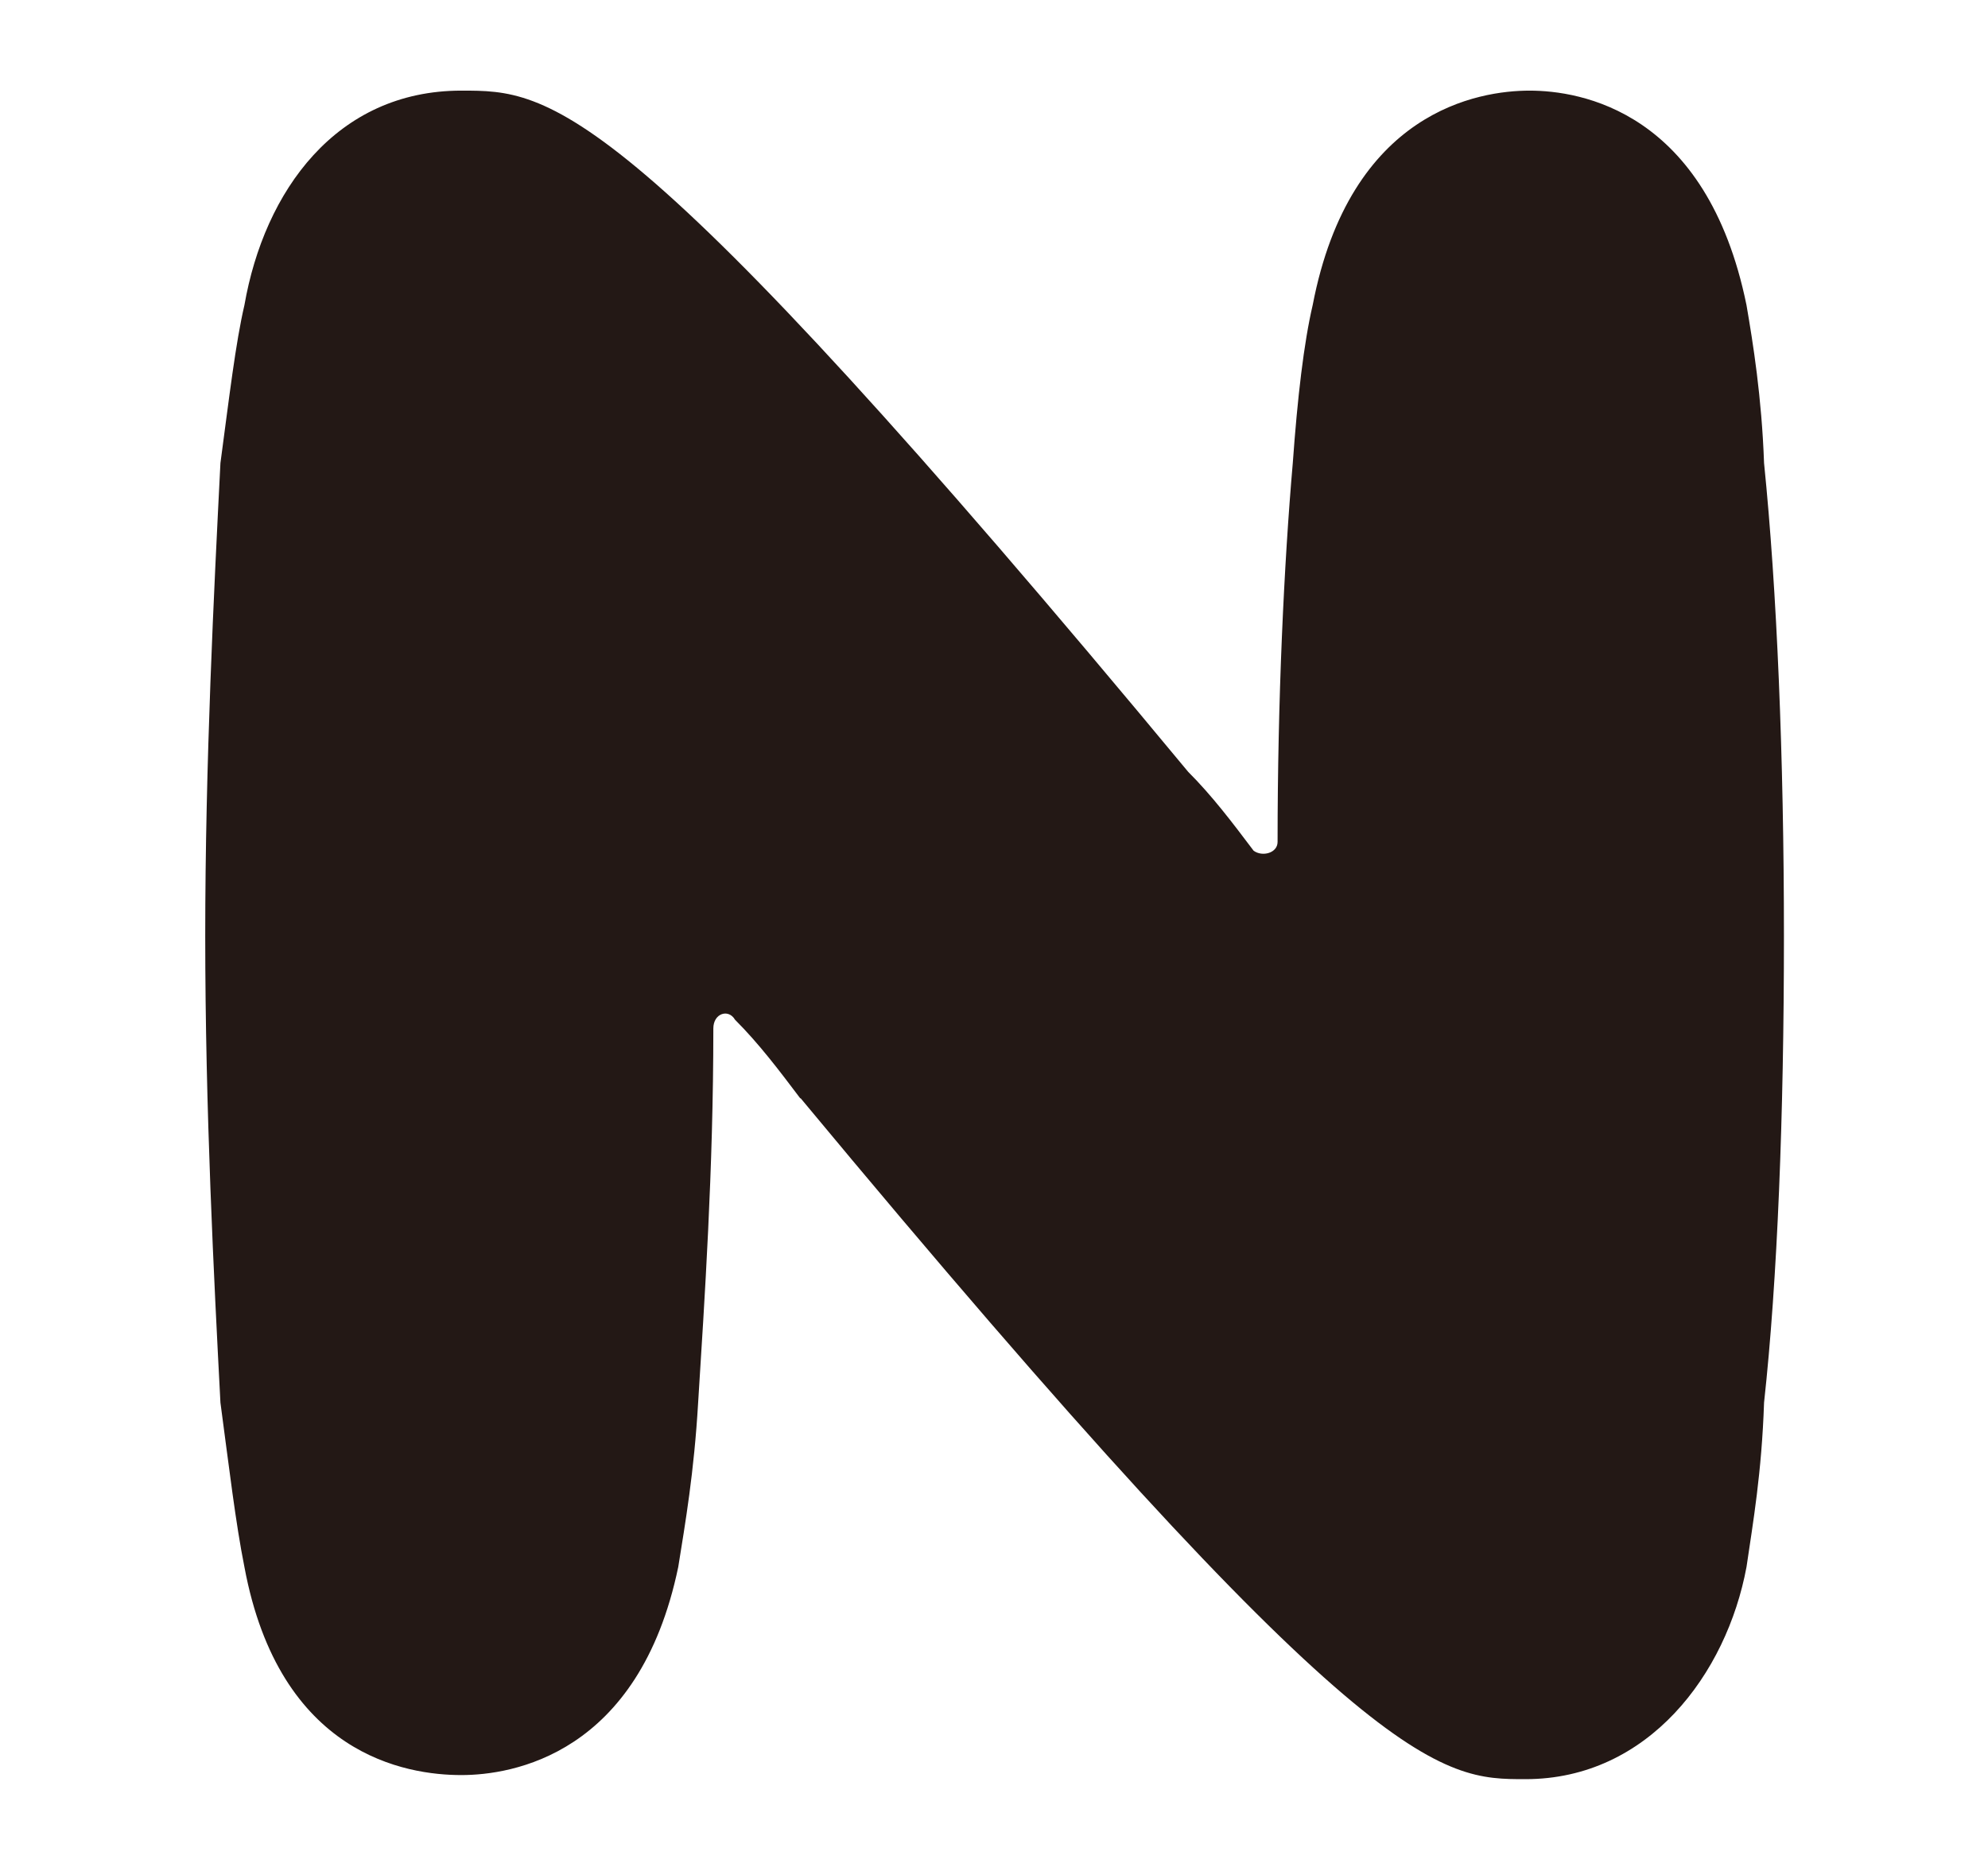 <?xml version="1.0" encoding="UTF-8"?>
<svg id="_レイヤー_2" data-name="レイヤー_2" xmlns="http://www.w3.org/2000/svg" viewBox="0 0 34 32">
  <defs>
    <style>
      .cls-1 {
        fill: none;
      }

      .cls-2 {
        fill: #231815;
      }
    </style>
  </defs>
  <g id="_レイヤー_1-2" data-name="レイヤー_1">
    <g>
      <path class="cls-2" d="M13.69,18.79c-.37-.49-.71-.94-1.12-1.35-.11-.19-.37-.11-.37.15,0,2.43-.15,4.64-.26,6.4-.07,1.2-.22,2.06-.34,2.81-.67,3.22-2.85,3.56-3.71,3.56-.94,0-3.11-.34-3.71-3.56-.15-.75-.26-1.69-.41-2.81-.11-2.1-.26-5.02-.26-7.98s.15-5.92.26-8.09c.15-1.12.26-2.06.41-2.7.34-1.95,1.57-3.67,3.71-3.67,1.53,0,2.77,0,12.43,11.65.41.41.75.86,1.12,1.35.15.11.41.04.41-.15,0-2.43.11-4.76.26-6.48.08-1.12.19-2.06.34-2.7.64-3.33,2.85-3.67,3.71-3.67s3.03.34,3.71,3.67c.11.64.26,1.57.3,2.7.22,2.17.34,5.02.34,8.09s-.11,5.88-.34,7.98c-.04,1.2-.19,2.06-.3,2.81-.34,1.83-1.68,3.63-3.78,3.63-1.46,0-2.73,0-12.4-11.65Z"/>
      <rect class="cls-1" width="34" height="32"/>
    </g>
  </g>
</svg>